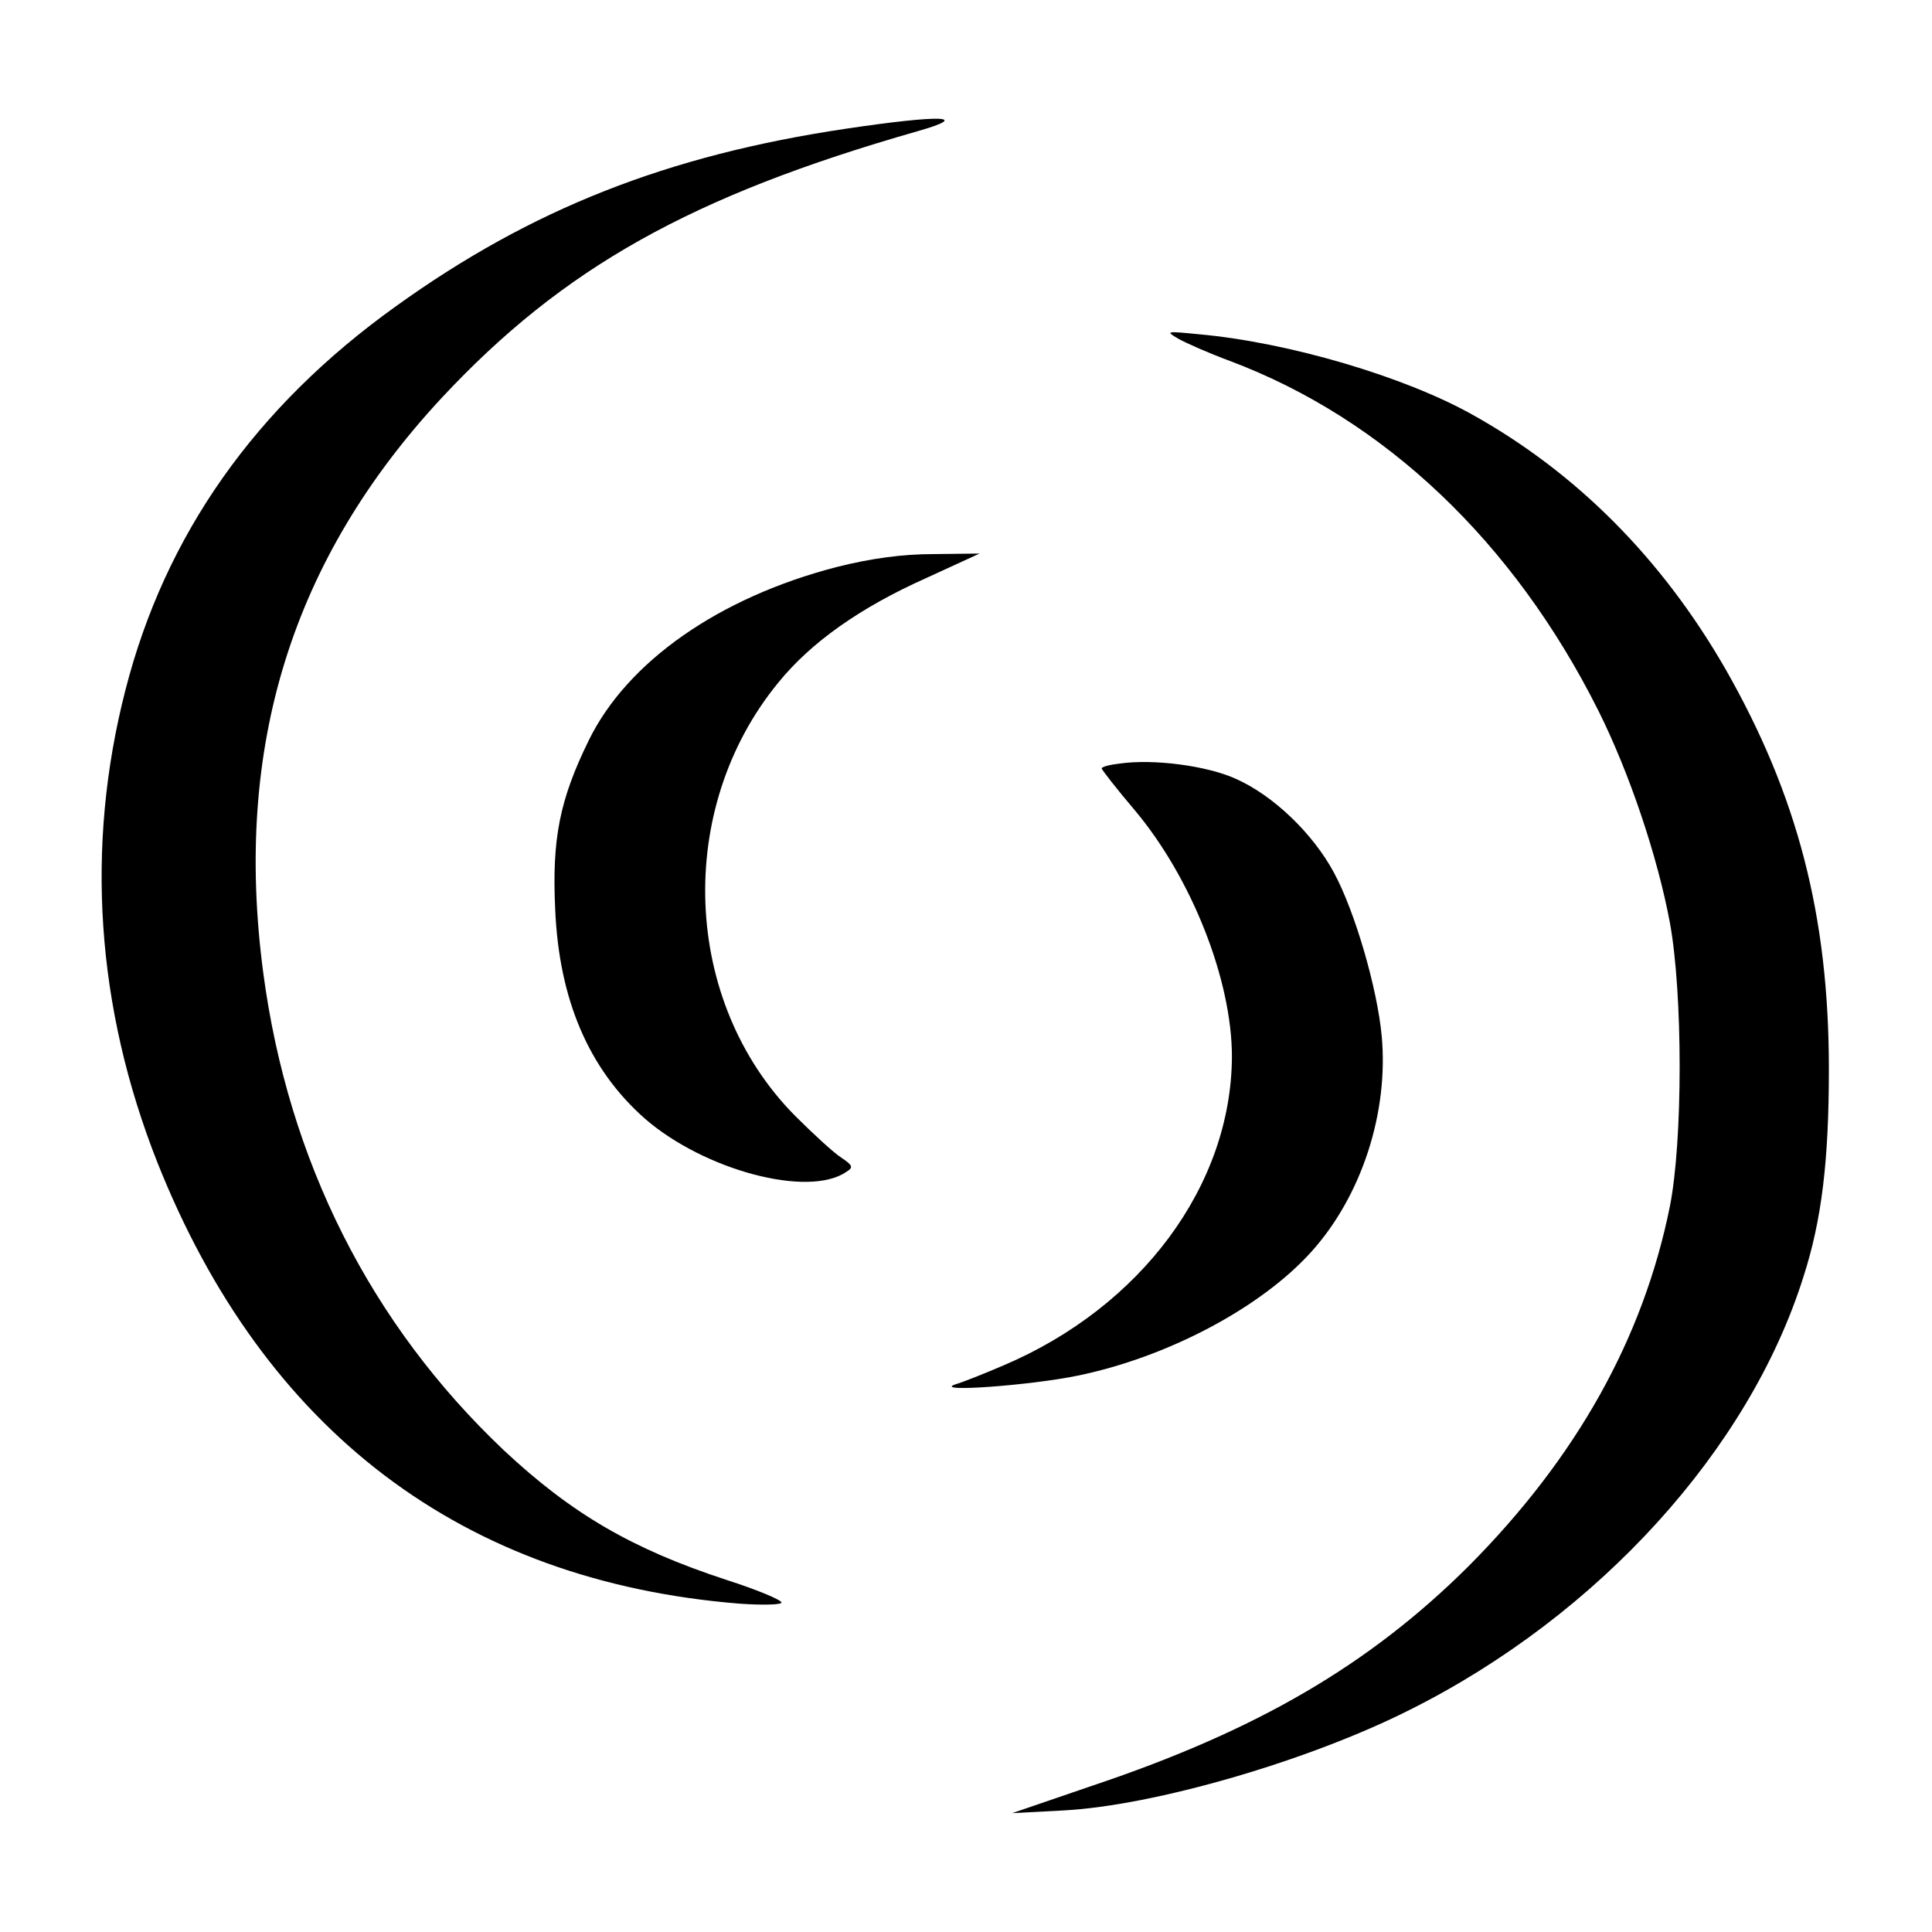 <?xml version="1.0" standalone="no"?>
<!DOCTYPE svg PUBLIC "-//W3C//DTD SVG 20010904//EN"
 "http://www.w3.org/TR/2001/REC-SVG-20010904/DTD/svg10.dtd">
<svg version="1.0" xmlns="http://www.w3.org/2000/svg"
 width="356pt" height="356pt" viewBox="0 0 356 356"
 preserveAspectRatio="xMidYMid meet">
<g transform="translate(0,356) scale(0.1,-0.1)"
fill="#000000" stroke="none">
<path d="M1560 3323 c-330 -49 -581 -148 -830 -327 -260 -186 -426 -422 -499
-708 -74 -288 -54 -584 59 -870 197 -495 562 -772 1073 -813 42 -3 77 -2 77 2
0 5 -46 24 -102 42 -174 57 -285 122 -410 239 -245 232 -397 533 -443 880 -55
416 53 762 329 1059 224 240 460 372 876 491 102 29 45 31 -130 5z"/>
<path d="M2171 2936 c14 -8 57 -27 95 -41 285 -107 523 -333 679 -644 57 -114
109 -268 132 -391 24 -131 24 -402 0 -523 -49 -243 -172 -463 -371 -663 -182
-181 -388 -302 -692 -404 l-149 -51 95 5 c167 9 451 91 639 186 347 174 624
479 724 797 34 105 47 215 47 383 0 283 -58 505 -191 738 -117 203 -274 361
-466 468 -125 70 -338 133 -503 148 -61 6 -63 6 -39 -8z"/>
<path d="M1541 2515 c-216 -56 -385 -174 -456 -319 -54 -110 -68 -182 -62
-311 7 -167 62 -295 165 -386 109 -95 302 -147 372 -98 13 8 11 12 -10 26 -14
9 -52 44 -85 77 -208 210 -222 565 -31 798 60 74 150 138 273 193 l98 45 -85
-1 c-57 0 -116 -8 -179 -24z"/>
<path d="M2063 2153 c-18 -2 -33 -6 -33 -9 0 -2 27 -37 61 -77 105 -125 179
-313 179 -454 -1 -237 -167 -461 -421 -569 -35 -15 -75 -31 -89 -35 -42 -15
137 -2 225 16 166 34 338 125 431 228 93 103 143 257 130 398 -8 87 -49 229
-88 301 -38 71 -111 142 -181 173 -53 24 -151 37 -214 28z"/>
</g>
</svg>
